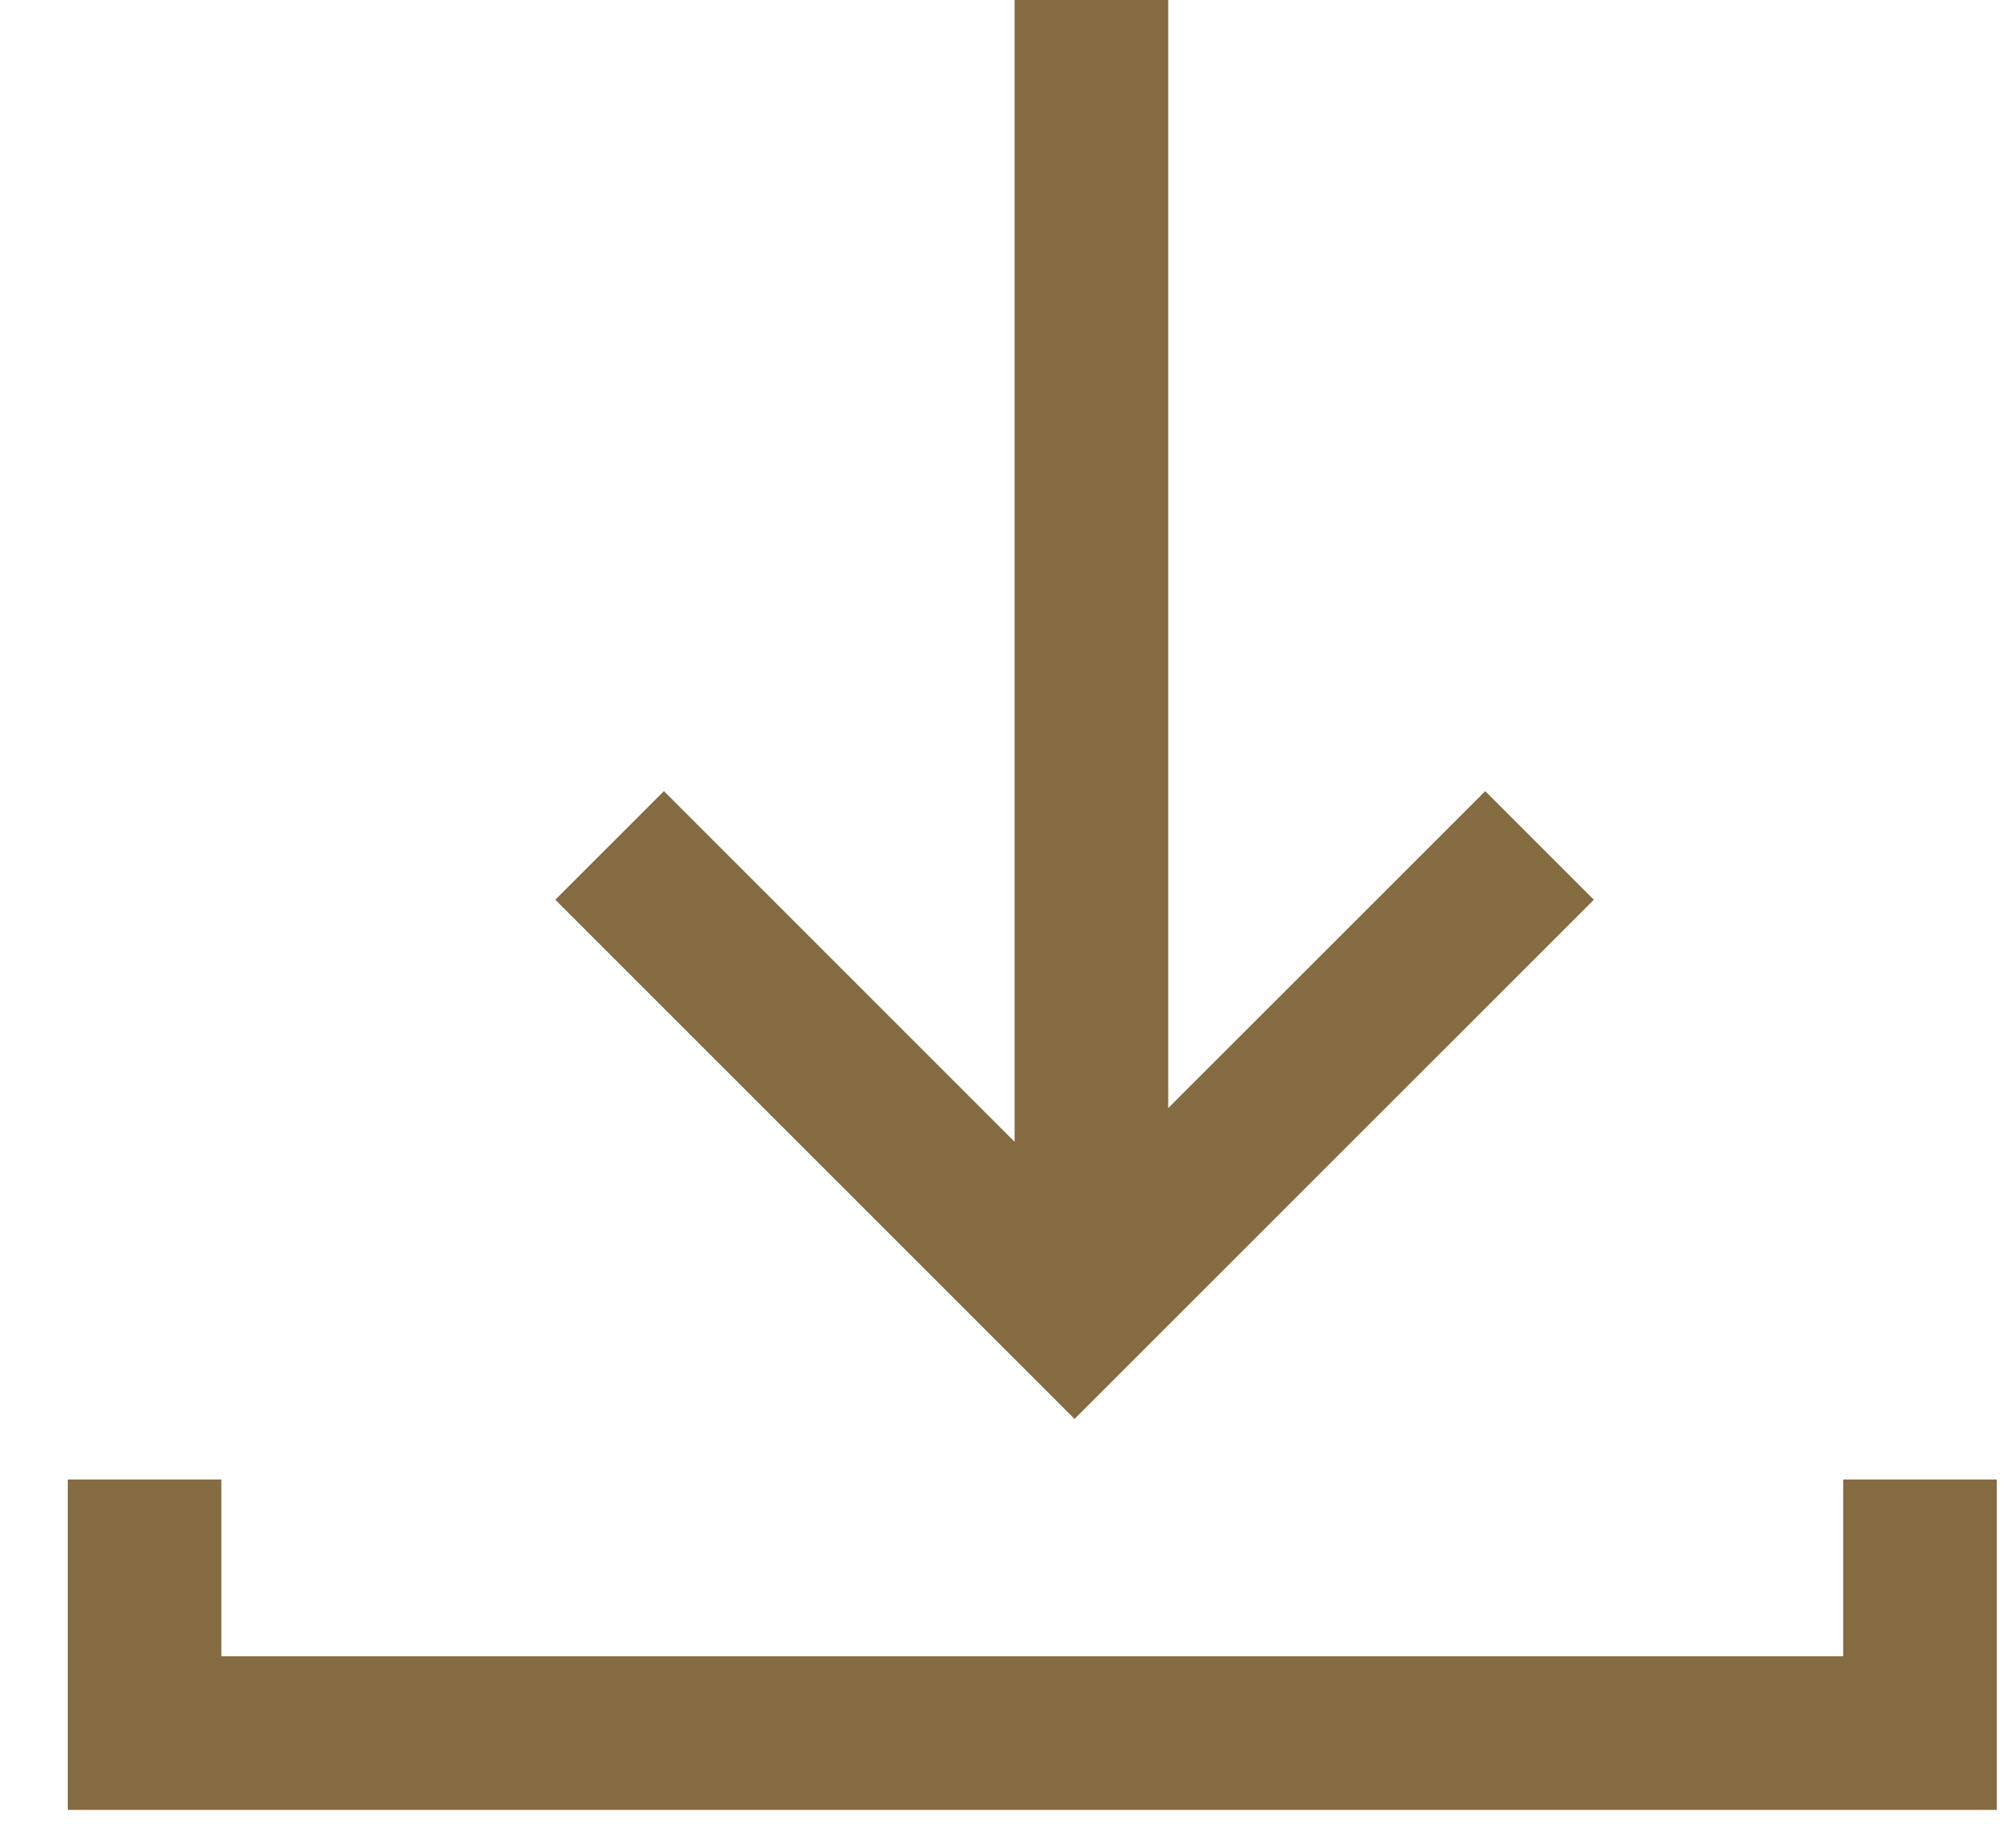 <?xml version="1.0" encoding="UTF-8"?> <svg xmlns="http://www.w3.org/2000/svg" width="21" height="19" viewBox="0 0 21 19" fill="none"><path d="M6.35 8.807L11.193 13.65L16.037 8.807" stroke="#846B42" stroke-width="1.6"></path><path d="M11.369 12.77L11.369 -0" stroke="#846B42" stroke-width="1.6"></path><path d="M1.506 15.412V18.054H20V15.412" stroke="#846B42" stroke-width="1.6"></path></svg> 